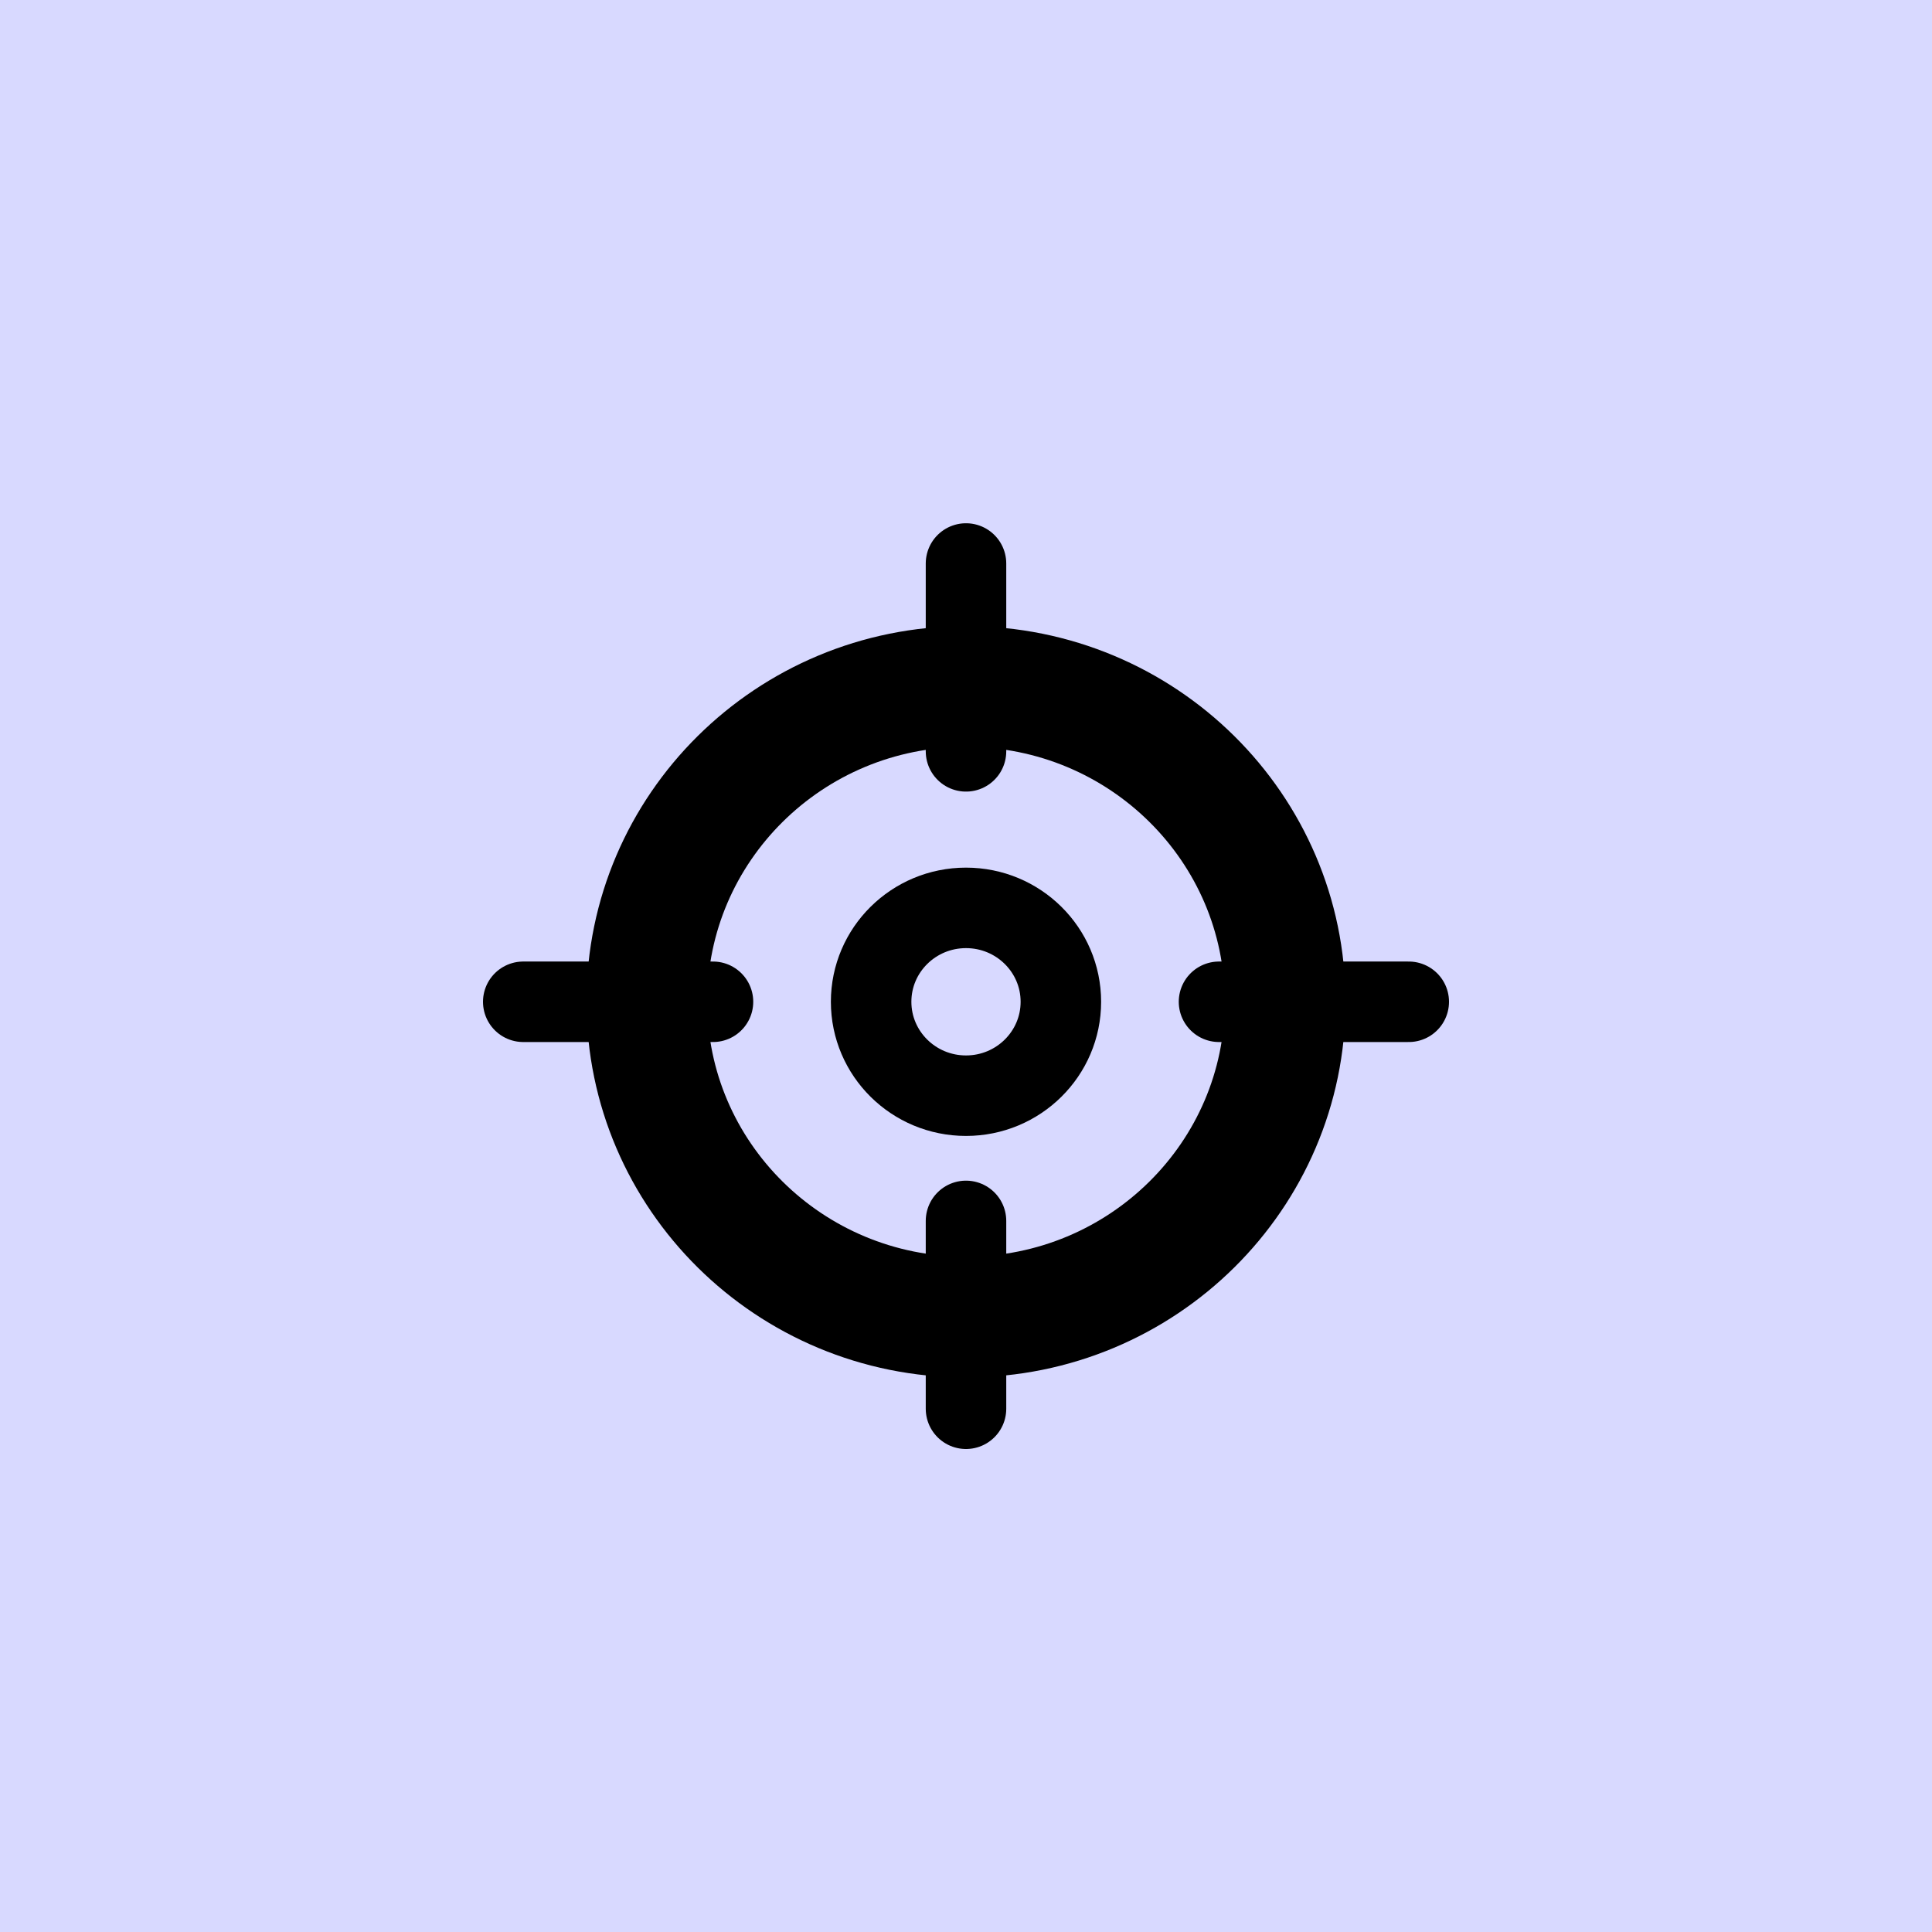 <svg width="48" height="48" viewBox="0 0 48 48" fill="none" xmlns="http://www.w3.org/2000/svg">
<rect width="48" height="48" fill="#D8D9FF"/>
<path d="M24 17.055C28.393 17.055 31.929 20.576 31.929 24.888C31.929 29.2 28.393 32.722 24 32.722C19.607 32.722 16.071 29.2 16.071 24.888C16.072 20.576 19.607 17.055 24 17.055Z" stroke="black" stroke-width="3"/>
<ellipse cx="24" cy="24.889" rx="2.357" ry="2.333" stroke="black" stroke-width="2"/>
<path d="M24 14V18.667" stroke="black" stroke-width="2" stroke-linecap="round"/>
<path d="M30.286 24.889H35" stroke="black" stroke-width="2" stroke-linecap="round"/>
<path d="M13 24.889H17.714" stroke="black" stroke-width="2" stroke-linecap="round"/>
<path d="M24 30.333V35" stroke="black" stroke-width="2" stroke-linecap="round"/>
</svg>

